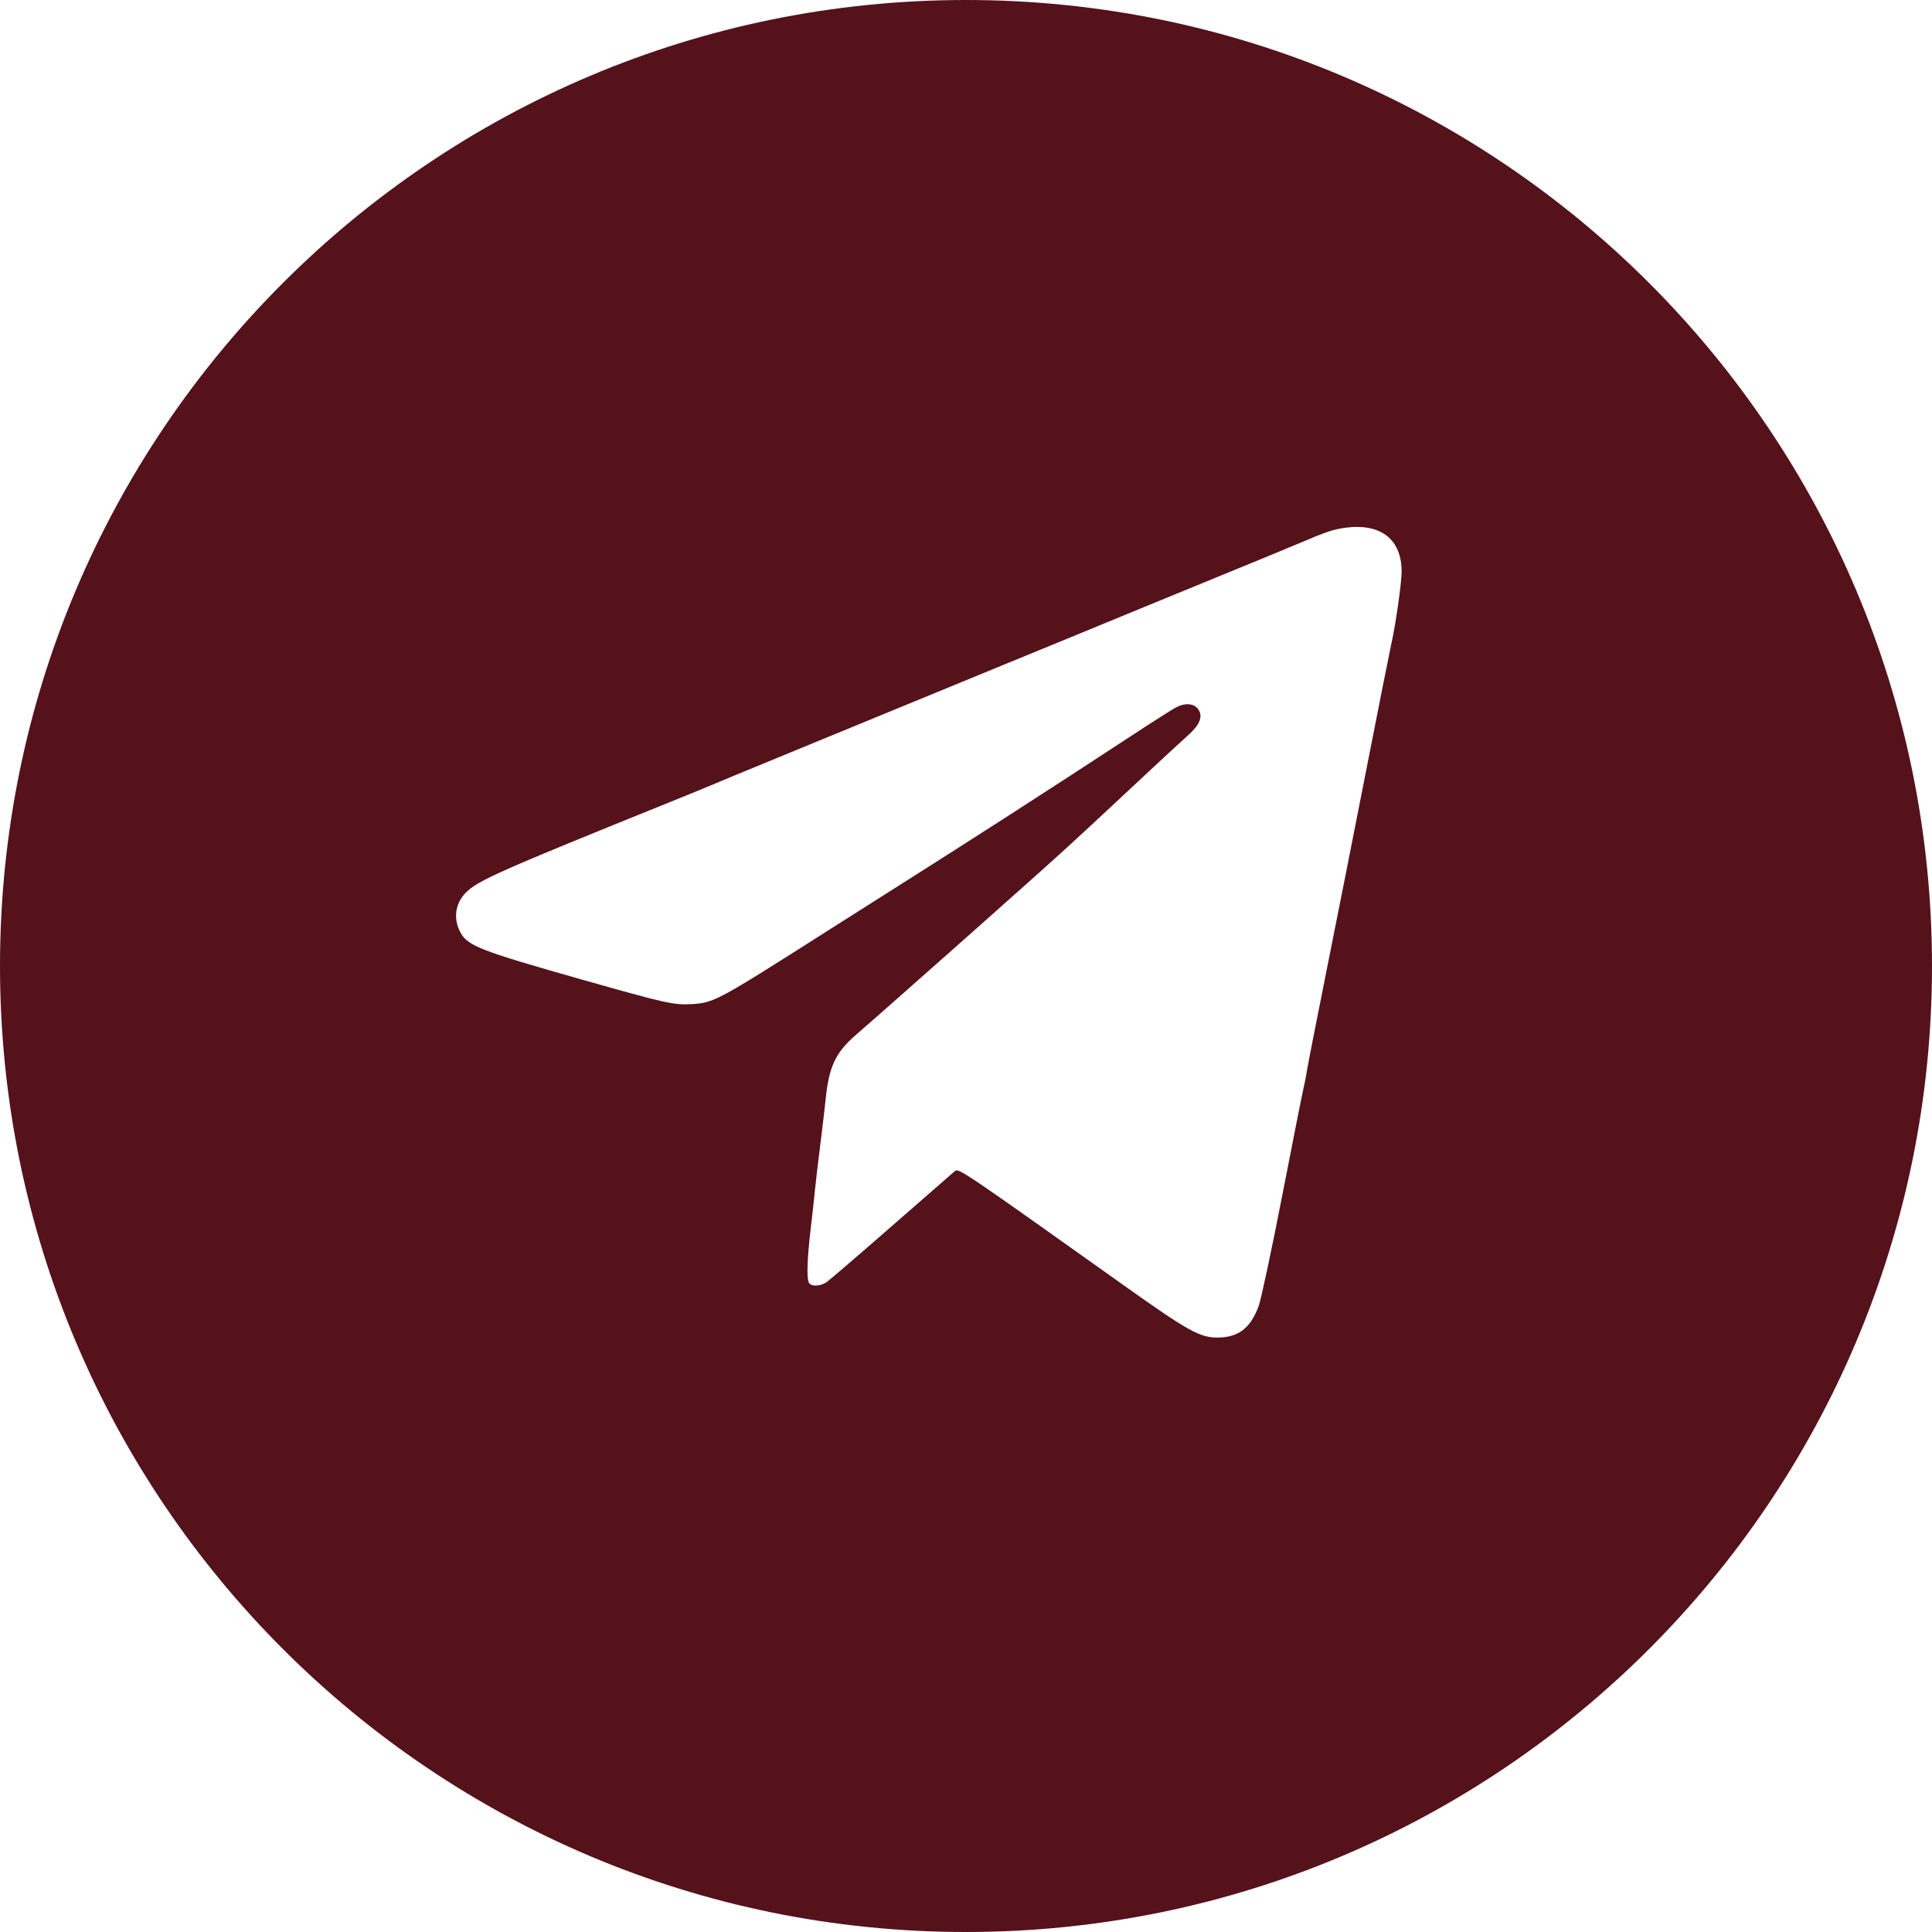 <?xml version="1.0" encoding="UTF-8"?> <svg xmlns="http://www.w3.org/2000/svg" width="80" height="80" viewBox="0 0 80 80" fill="none"><path d="M40 0C62.091 4.53558e-05 80 17.909 80 40C80 62.091 62.091 80 40 80C17.909 80 4.53617e-05 62.091 0 40C0 17.909 17.909 0 40 0ZM58.038 23.669C58.038 22.327 57.174 21.655 55.701 21.854C55.207 21.92 54.922 22.017 53.717 22.528C53.256 22.724 51.788 23.329 50.454 23.873C49.12 24.418 47.434 25.11 46.706 25.412C45.978 25.714 44.629 26.27 43.707 26.646C42.785 27.023 41.575 27.519 41.018 27.749C39.979 28.177 38.572 28.756 32.86 31.104C31.066 31.841 29.477 32.498 29.332 32.562C29.186 32.626 28.432 32.934 27.656 33.247C20.709 36.052 19.79 36.461 19.295 36.956C18.854 37.397 18.762 38.016 19.051 38.583C19.347 39.163 19.84 39.356 24.129 40.572C27.583 41.551 27.904 41.623 28.66 41.577C29.56 41.523 29.719 41.437 34.183 38.596C34.813 38.194 35.905 37.502 36.608 37.058C40.383 34.671 43.365 32.751 46.78 30.512C47.694 29.912 48.556 29.364 48.694 29.292C49.087 29.089 49.456 29.125 49.625 29.383C49.818 29.678 49.679 30.017 49.187 30.454C48.986 30.633 48.265 31.297 47.585 31.932C46.904 32.566 45.853 33.548 45.248 34.111C44.644 34.675 43.708 35.528 43.171 36.007C40.626 38.276 39.695 39.104 39.166 39.569C38.851 39.847 38.016 40.585 37.31 41.21C36.605 41.835 35.778 42.562 35.471 42.826C34.592 43.583 34.321 44.158 34.183 45.565C34.151 45.881 34.051 46.734 33.959 47.461C33.867 48.188 33.77 49.022 33.742 49.313C33.714 49.605 33.633 50.338 33.562 50.944C33.426 52.119 33.4 52.87 33.486 53.098C33.557 53.282 33.954 53.277 34.23 53.088C34.35 53.005 35.559 51.967 36.917 50.78C38.275 49.593 39.454 48.565 39.536 48.495C39.694 48.361 39.791 48.426 46.659 53.312C49.18 55.104 49.693 55.387 50.407 55.386C51.276 55.383 51.774 55.005 52.117 54.087C52.215 53.825 52.657 51.751 53.1 49.477C53.542 47.205 53.939 45.207 53.981 45.036C54.024 44.866 54.082 44.568 54.11 44.374C54.139 44.178 54.496 42.353 54.904 40.317C55.313 38.28 56.067 34.471 56.58 31.852C57.093 29.232 57.552 26.926 57.598 26.727C57.781 25.936 58.038 24.15 58.038 23.669Z" fill="#55121B"></path></svg> 